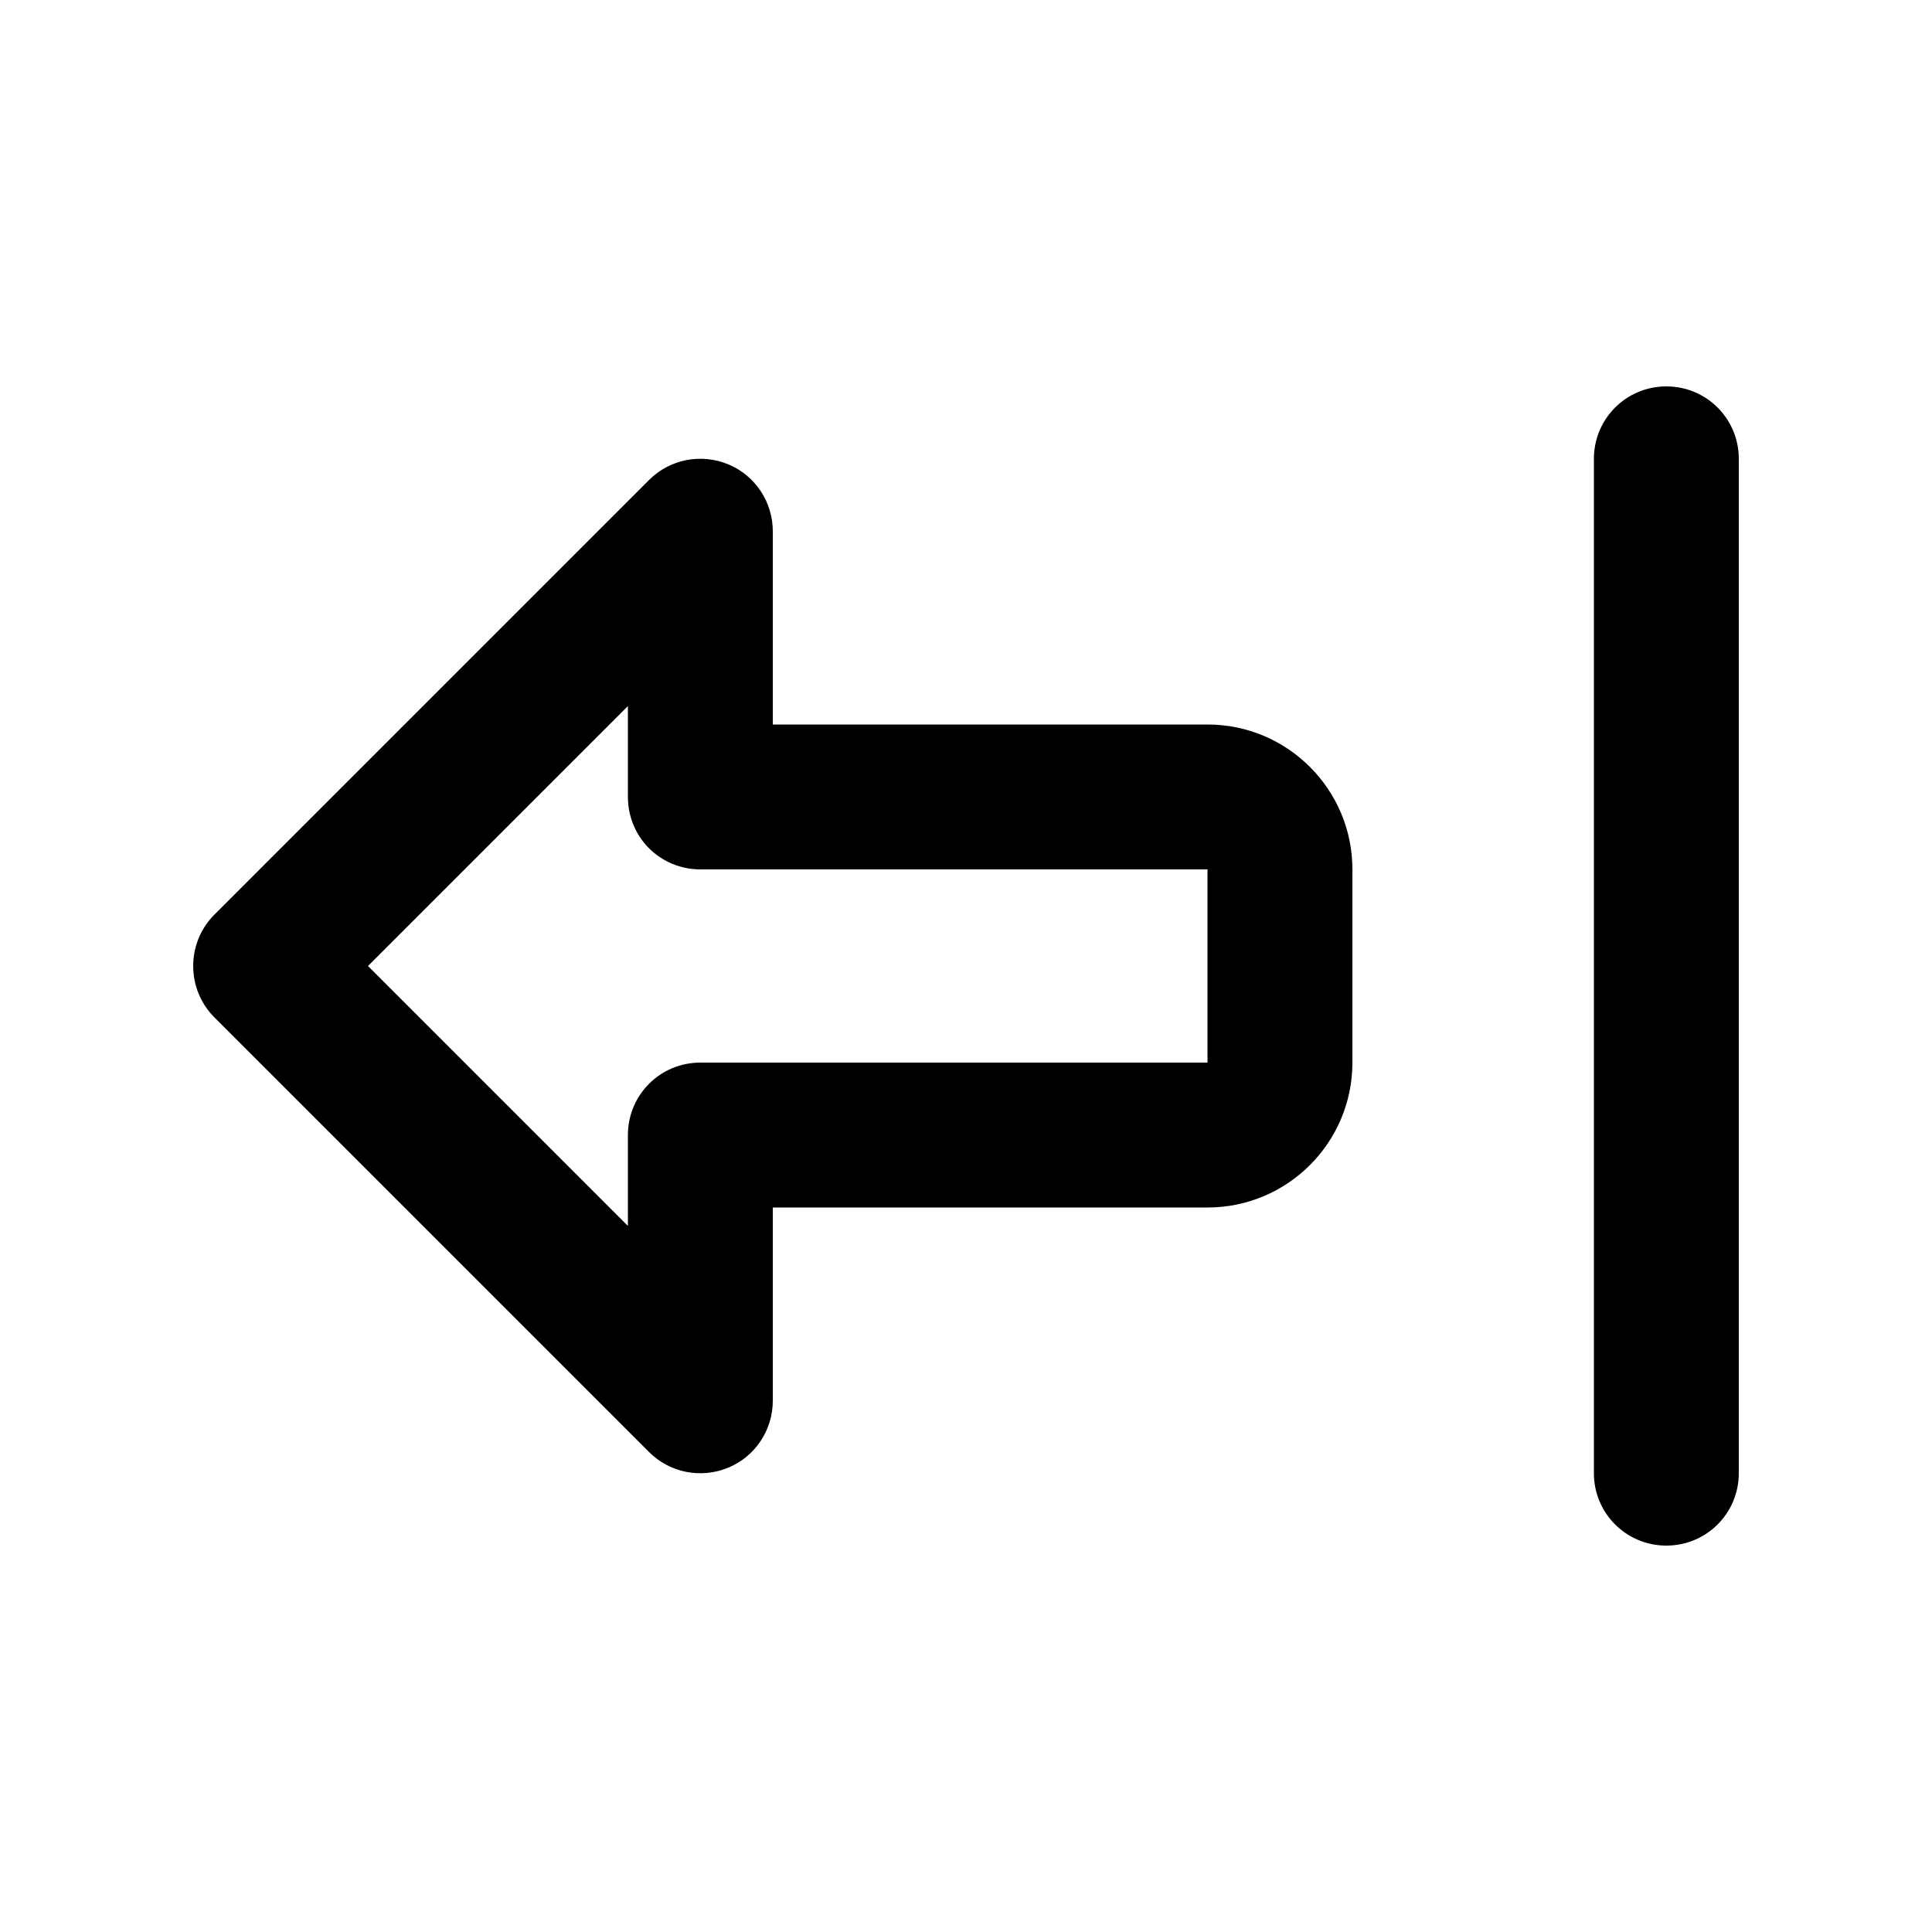 <svg xmlns="http://www.w3.org/2000/svg" viewBox="0 0 640 640"><!--! Font Awesome Pro 7.1.0 by @fontawesome - https://fontawesome.com License - https://fontawesome.com/license (Commercial License) Copyright 2025 Fonticons, Inc. --><path fill="currentColor" d="M71 337C66.5 332.5 64 326.4 64 320C64 313.6 66.5 307.5 71 303L215 159C221.9 152.1 232.2 150.1 241.2 153.8C250.2 157.5 256 166.3 256 176L256 240L320 240L320 240L400 240C426.5 240 448 261.5 448 288L448 352C448 378.5 426.5 400 400 400L256 400L256 464C256 473.7 250.2 482.5 241.2 486.2C232.2 489.9 221.9 487.9 215 481L71 337zM320 352L400 352L400 288L320 288L320 288L232 288C225.6 288 219.5 285.5 215 281C210.5 276.5 208 270.4 208 264L208 233.9L121.9 320L208 406.1L208 376C208 362.7 218.7 352 232 352L320 352zM552 128C565.3 128 576 138.7 576 152L576 488C576 501.3 565.3 512 552 512C538.7 512 528 501.3 528 488L528 152C528 138.7 538.7 128 552 128z"/></svg>